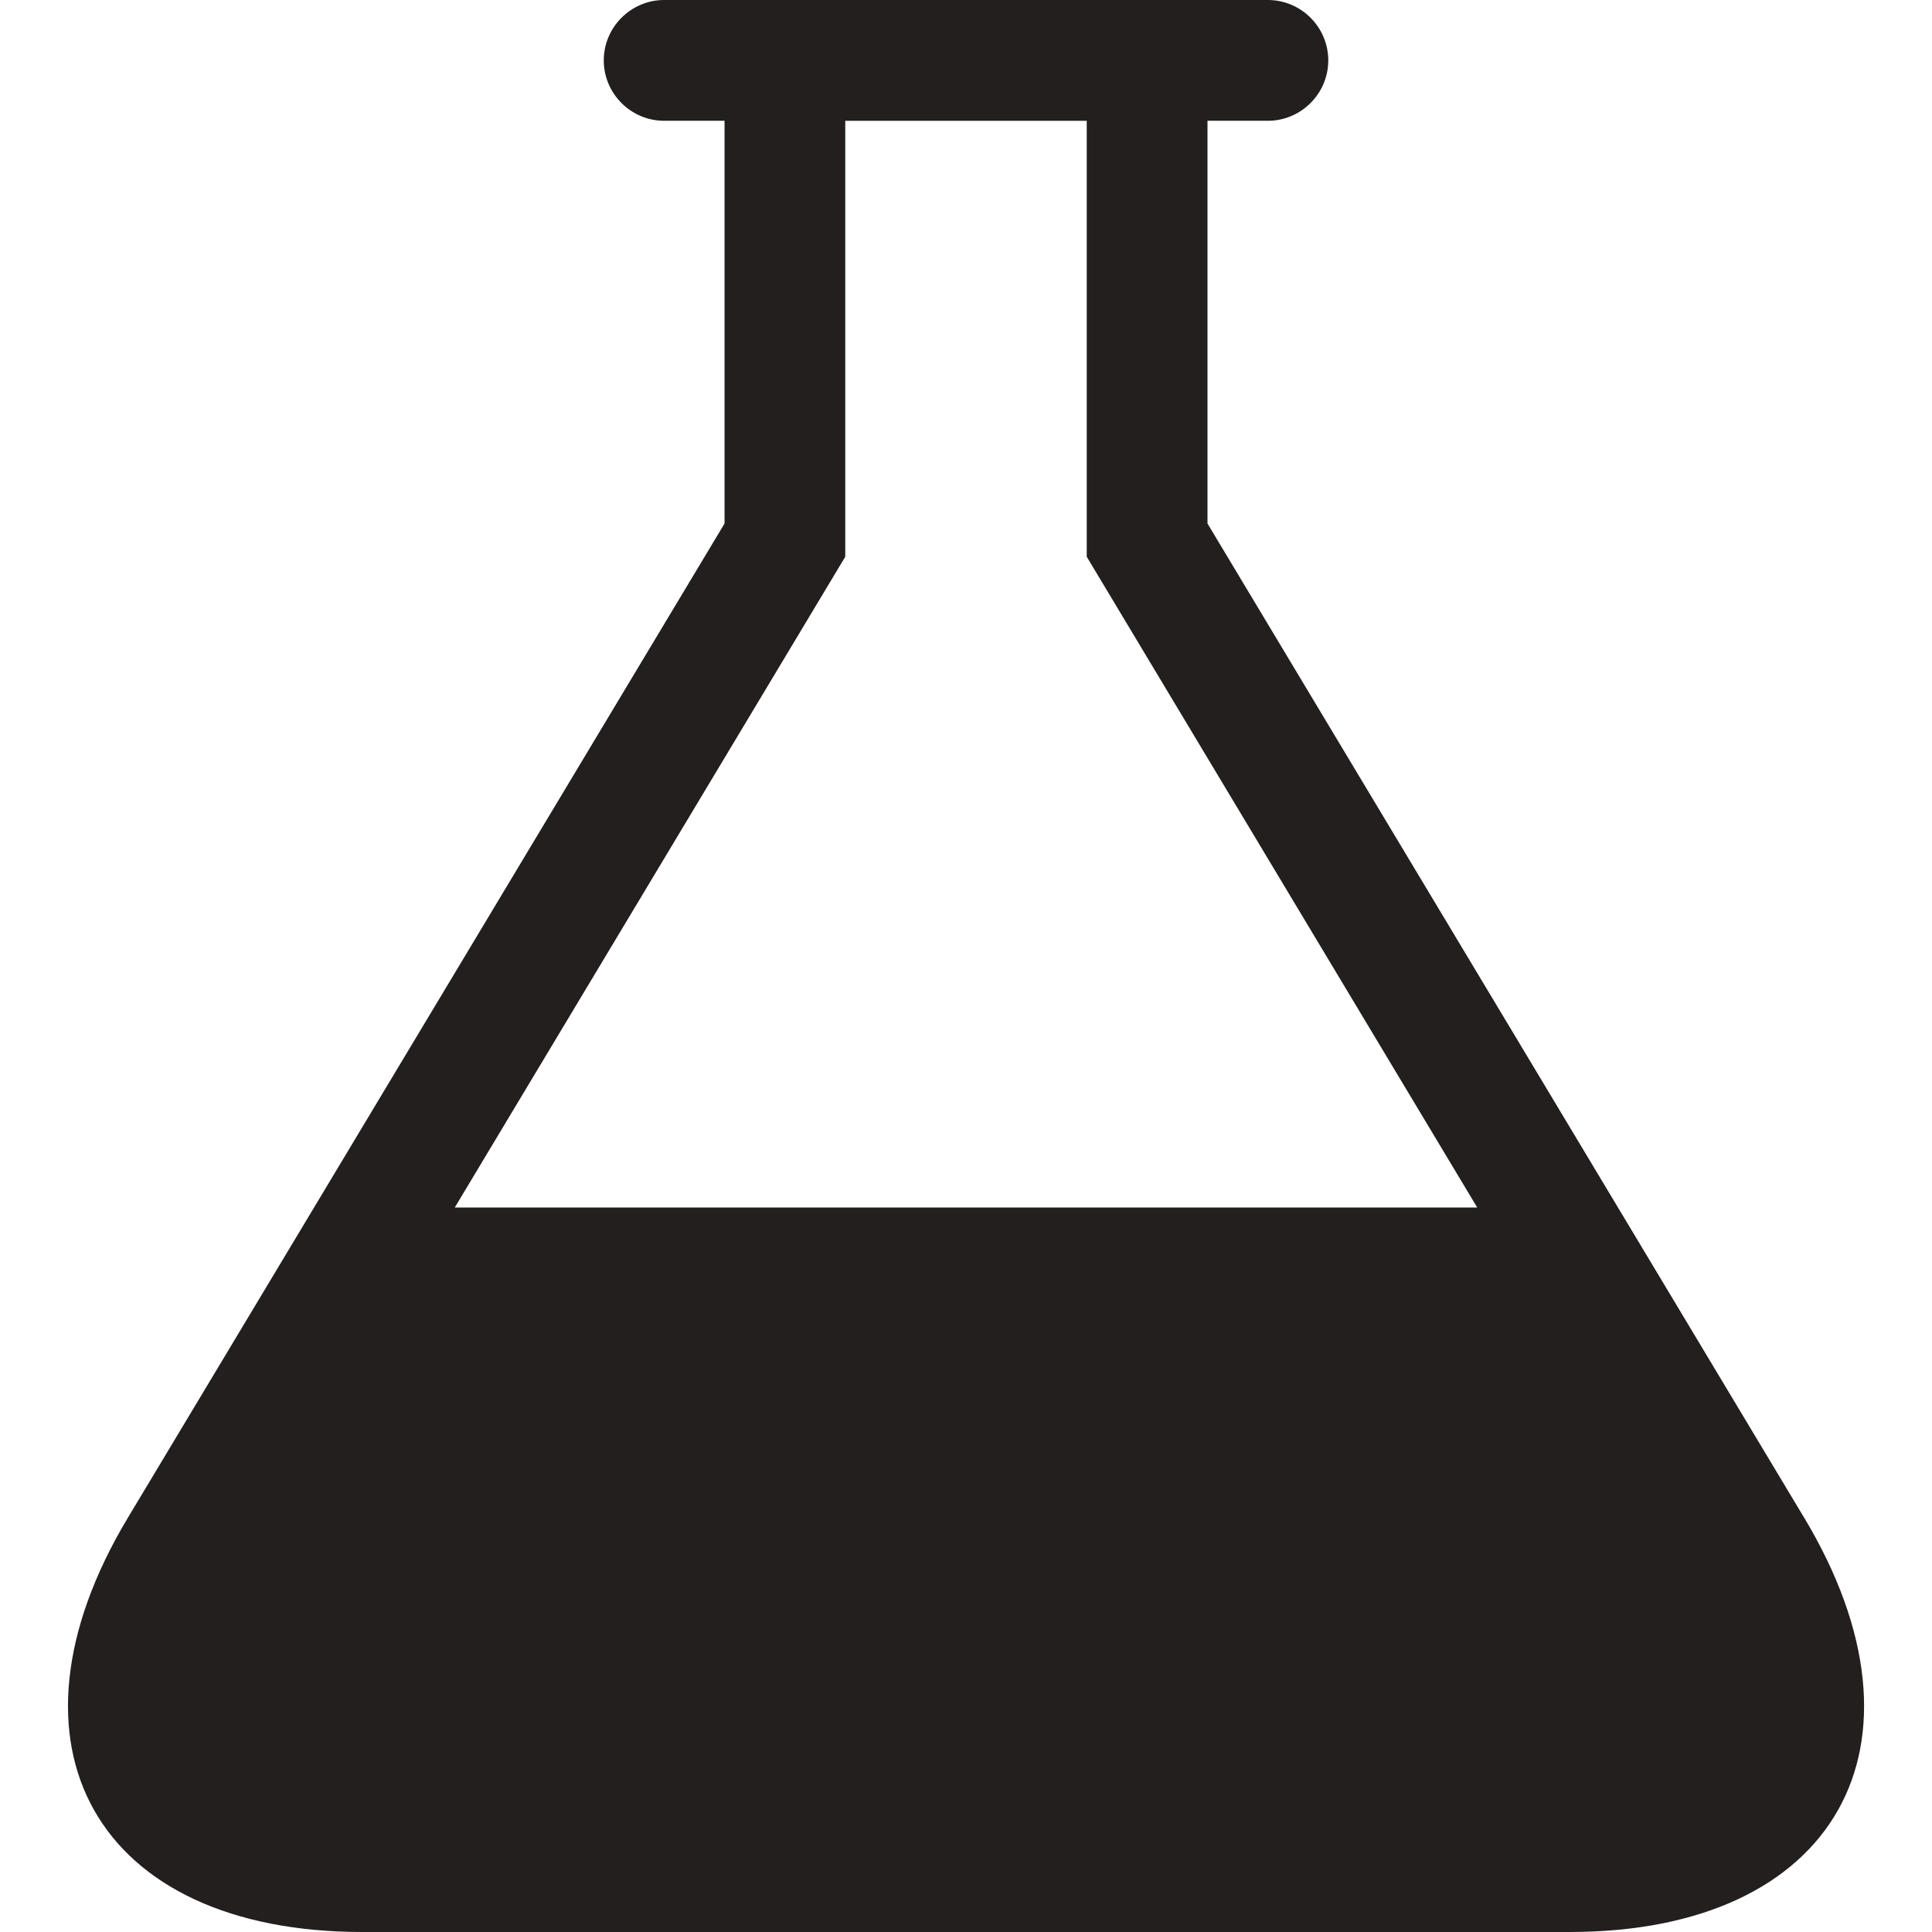 <?xml version="1.0" encoding="UTF-8" standalone="no"?>
<!DOCTYPE svg PUBLIC "-//W3C//DTD SVG 1.1//EN" "http://www.w3.org/Graphics/SVG/1.1/DTD/svg11.dtd">
<svg viewBox="0 0 1024 1024" version="1.1" xmlns="http://www.w3.org/2000/svg" xmlns:xlink="http://www.w3.org/1999/xlink" xml:space="preserve" xmlns:serif="http://www.serif.com/" style="fill-rule:evenodd;clip-rule:evenodd;stroke-linejoin:round;stroke-miterlimit:2;">
    <path d="M956.275,804.484L639.995,277.472L639.995,64.018L672.004,64.018C689.595,64.018 704.013,49.621 704.013,32.009C704.013,14.397 689.616,-0 672.004,-0L352.017,-0C334.425,-0 320.008,14.397 320.008,32.009C320.008,49.621 334.405,64.018 352.017,64.018L384.026,64.018L384.026,277.472L67.745,804.484C-4.69,925.208 51.239,1024 192.033,1024L832.008,1024C972.802,1024 1028.73,925.229 956.296,804.484L956.275,804.484ZM241.04,640.015L448.003,295.085L448.003,64.038L575.997,64.038L575.997,295.085L782.96,640.015L241.04,640.015Z" style="fill:rgb(35,31,30);fill-rule:nonzero;"/>
</svg>
